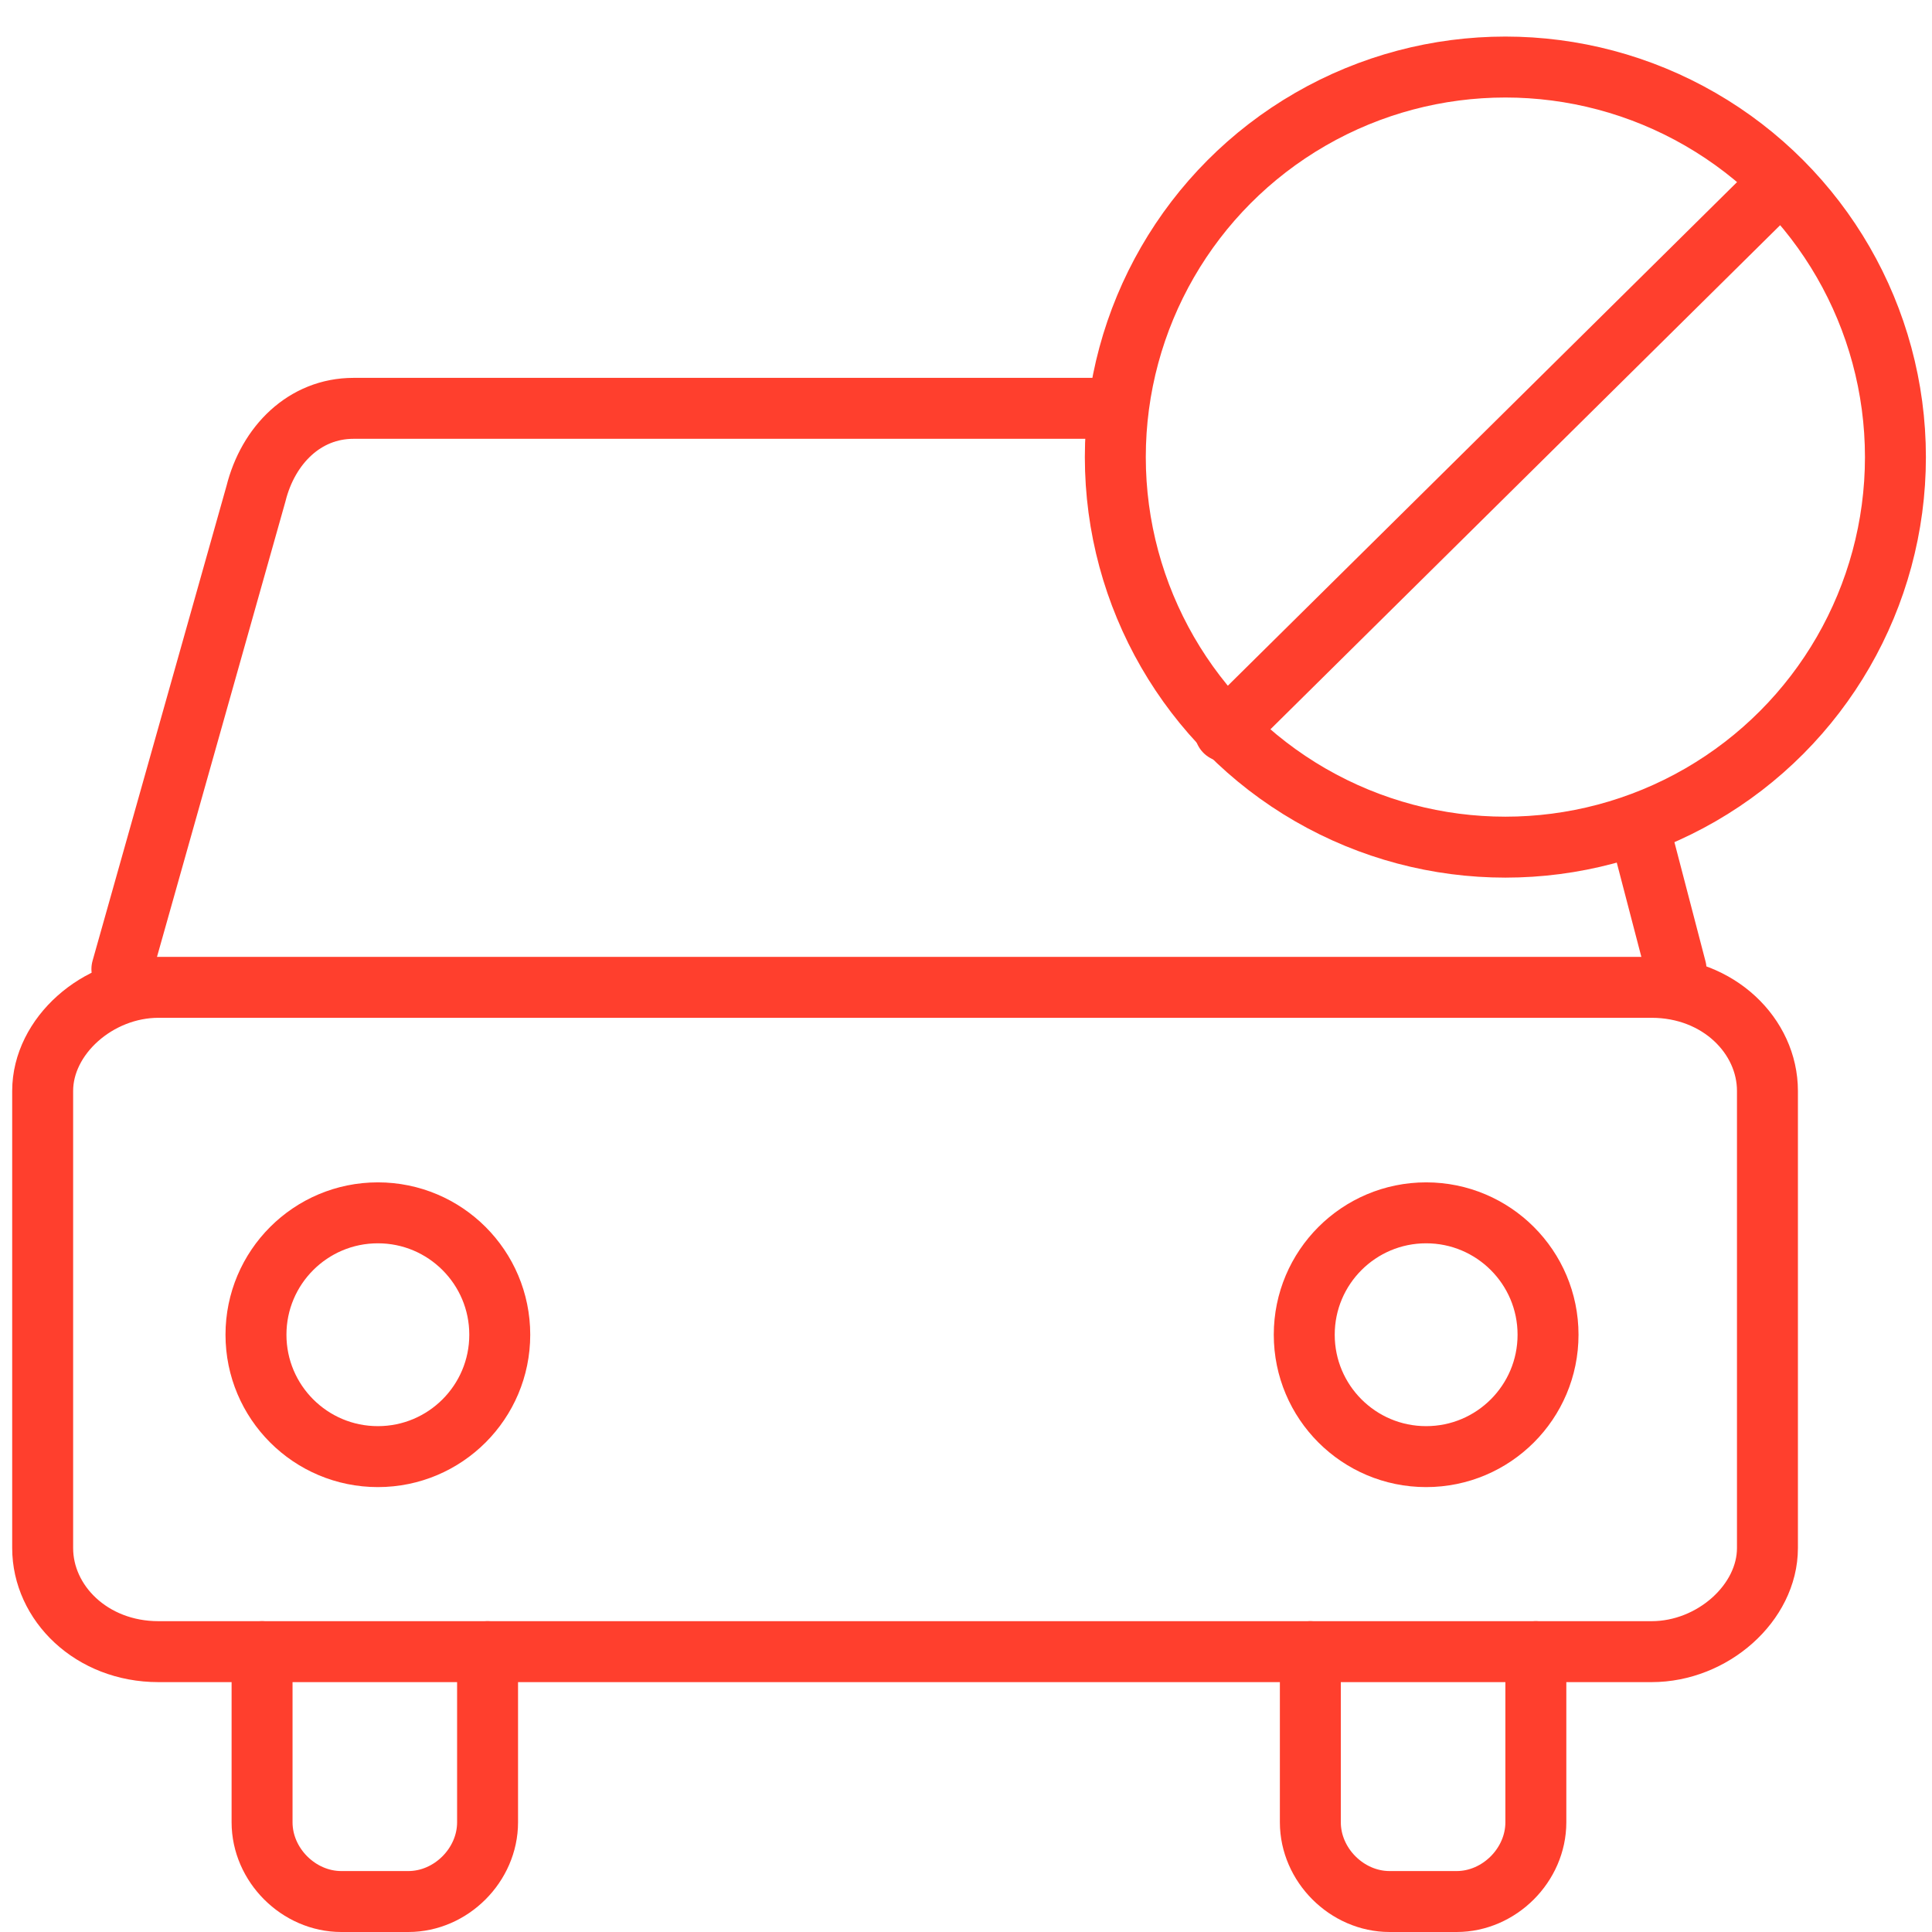 <?xml version="1.0" encoding="utf-8"?>
<!-- Generator: Adobe Illustrator 19.2.1, SVG Export Plug-In . SVG Version: 6.00 Build 0)  -->
<svg version="1.1" xmlns="http://www.w3.org/2000/svg" xmlns:xlink="http://www.w3.org/1999/xlink" x="0px" y="0px"
	 viewBox="0 0 31.7 31.7" style="enable-background:new 0 0 31.7 31.7;" xml:space="preserve">
<style type="text/css">
	.st0{fill:#FFFFFF;}
	.st1{fill:#5CA9DD;}
	.st2{fill-opacity:0.9;}
	.st3{fill:#D42F2F;}
	.st4{fill:#EF7700;}
	.st5{fill:#EEBD29;}
	.st6{fill:none;stroke:#D42F2F;stroke-width:30;stroke-miterlimit:10;}
	.st7{stroke:#000000;stroke-width:19;stroke-linecap:square;stroke-linejoin:bevel;stroke-miterlimit:10;}
	.st8{fill:none;stroke:#000000;stroke-width:35;stroke-linecap:round;stroke-linejoin:bevel;stroke-miterlimit:10;}
	.st9{fill:none;stroke:#D42F2F;stroke-width:78;stroke-miterlimit:10;}
	.st10{fill:#D42F2F;stroke:#D42F2F;stroke-width:30;stroke-linecap:round;stroke-linejoin:round;stroke-miterlimit:10;}
	.st11{fill:#FFFFFF;stroke:#D42F2F;stroke-width:25;stroke-linecap:round;stroke-linejoin:round;stroke-miterlimit:10;}
	.st12{fill:none;stroke:#D42F2F;stroke-width:30;stroke-linecap:round;stroke-linejoin:round;stroke-miterlimit:10;}
	.st13{stroke:#000000;stroke-width:36;stroke-linejoin:round;stroke-miterlimit:10;}
	.st14{fill:none;stroke:#000000;stroke-width:36;stroke-linejoin:round;stroke-miterlimit:10;}
	.st15{fill:#808080;}
	.st16{fill:none;stroke:#62A6D7;stroke-linecap:round;stroke-linejoin:round;stroke-miterlimit:10;}
	.st17{fill:none;stroke:#FF3F2D;stroke-linecap:round;stroke-linejoin:round;stroke-miterlimit:10;}
	.st18{fill:none;}
	.st19{fill:none;stroke:#000000;stroke-width:0.866;stroke-linecap:round;stroke-linejoin:round;stroke-miterlimit:10;}
	.st20{fill:none;stroke:#000000;stroke-width:0.866;stroke-linecap:round;stroke-miterlimit:10;}
	.st21{stroke:#000000;stroke-width:0.866;stroke-linecap:round;stroke-linejoin:round;stroke-miterlimit:10;}
	.st22{clip-path:url(#SVGID_2_);}
	.st23{clip-path:url(#SVGID_4_);}
	.st24{display:none;}
	.st25{display:inline;}
	.st26{opacity:0.3;}
	.st27{fill:none;stroke:#BA8FF7;stroke-width:0.25;stroke-linecap:round;stroke-linejoin:round;stroke-miterlimit:10;}
</style>
<g id="Layer_1">
	<rect x="-87.8" y="-23" class="st0" width="208.3" height="132.4"/>
	<g>
		<g>
			<g id="XMLID_150_">
				<path id="XMLID_152_" class="st17" d="M8,27.1v2.8c0,0.7-0.6,1.3-1.3,1.3H5.6c-0.7,0-1.3-0.6-1.3-1.3v-2.8"/>
				<path id="XMLID_151_" class="st17" d="M25.2,27.1v2.8c0,0.7-0.6,1.3-1.3,1.3h-1.1c-0.7,0-1.3-0.6-1.3-1.3v-2.8"/>
			</g>
			<g>
				<circle id="XMLID_149_" class="st17" cx="23.4" cy="21.9" r="2"/>
				<circle id="XMLID_148_" class="st17" cx="6.2" cy="21.9" r="2"/>
			</g>
			<path id="XMLID_147_" class="st17" d="M2.6,16.2c-1,0-1.9,0.8-1.9,1.7v7.5c0,0.9,0.8,1.7,1.9,1.7h24.5c1,0,1.9-0.8,1.9-1.7v-7.5
				c0-0.9-0.8-1.7-1.9-1.7H2.6z"/>
			<line id="XMLID_146_" class="st17" x1="27.5" y1="15.9" x2="26.9" y2="13.6"/>
			<path id="XMLID_145_" class="st17" d="M18.3,6.7H5.8C5,6.7,4.4,7.3,4.2,8.1L2,15.9"/>
		</g>
		<g>
			<circle class="st17" cx="24.7" cy="7.5" r="6.4"/>
			<line class="st17" x1="20.1" y1="12" x2="29.2" y2="3"/>
		</g>
	</g>
</g>
<g id="Layer_2" class="st24">
</g>
</svg>
